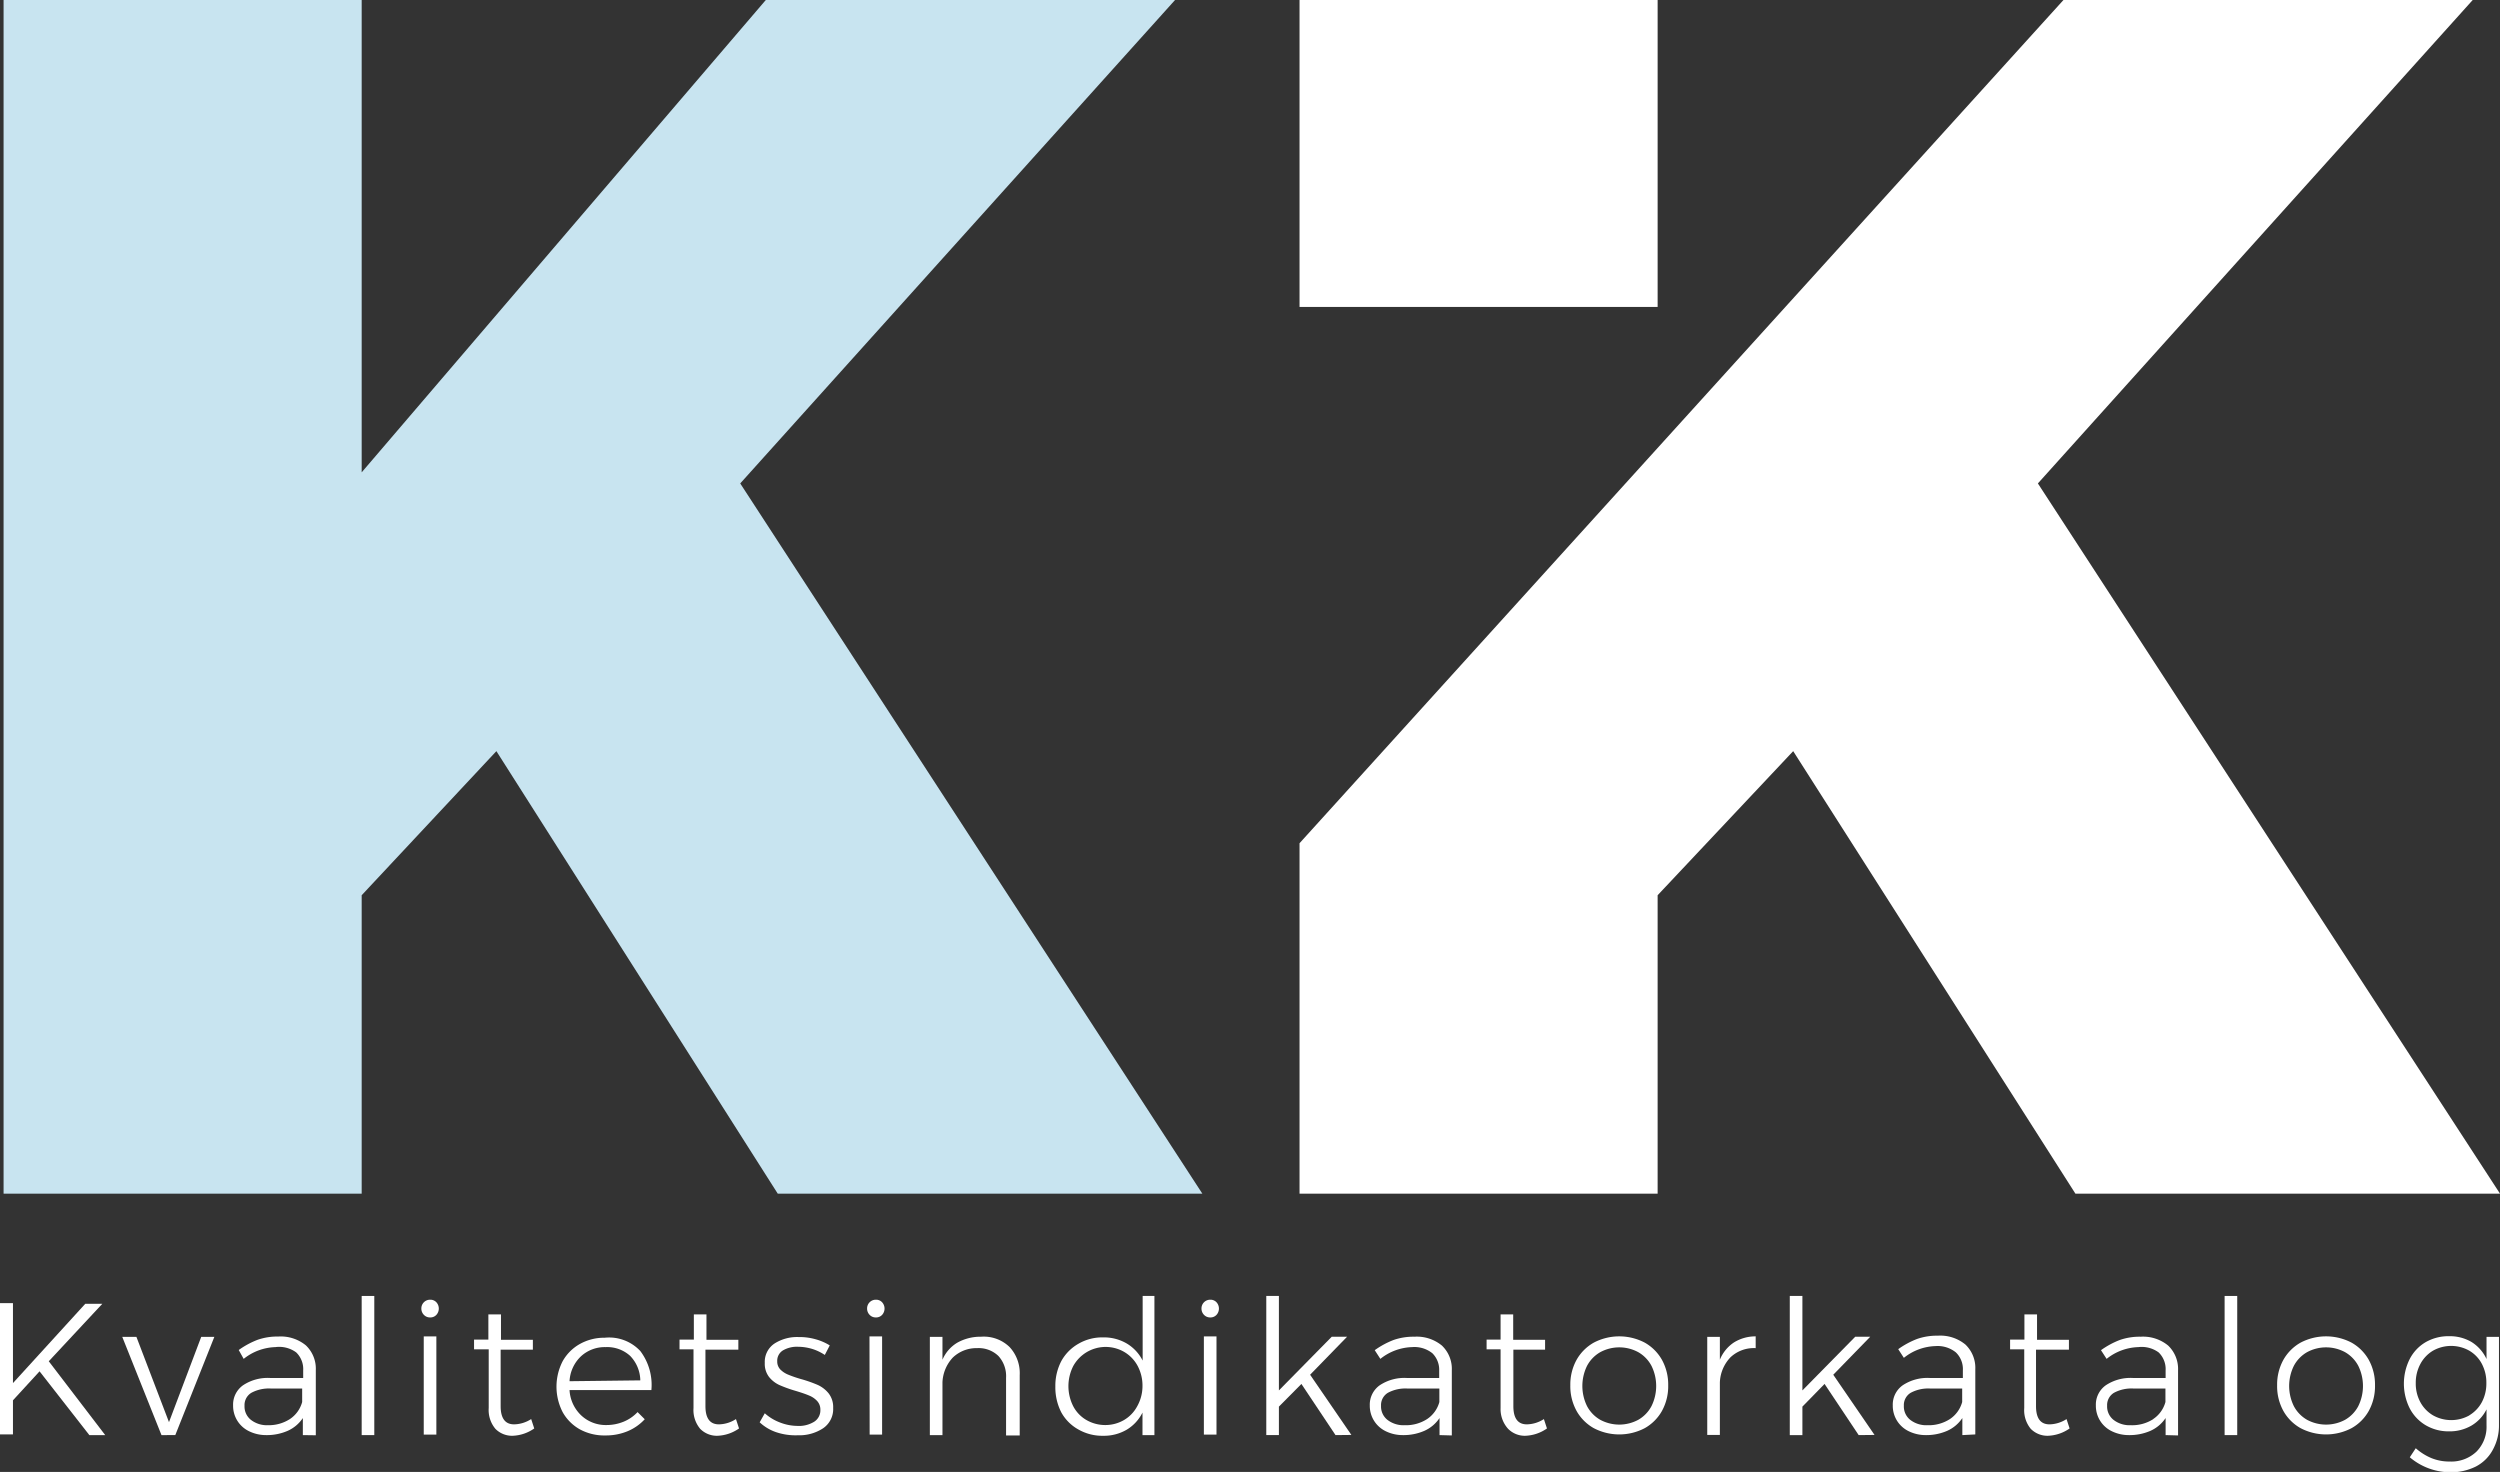 <svg id="Lager_1" data-name="Lager 1" xmlns="http://www.w3.org/2000/svg" viewBox="0 0 146.61 86.32"><rect x="0" y="0" width="146.61" height="86.32" fill="#333333" stroke="none"/><defs><style>.cls-1{fill:#c8e4f0;}.cls-2{fill:#fff;}</style></defs><title>kik_logo</title><polygon class="cls-1" points="68.91 0 44.91 0 21.21 27.7 21.21 0 0.21 0 0.21 70 21.21 70 21.21 52.5 29.11 44.05 45.61 70 70.51 70 43.41 28.35 68.91 0"/><rect class="cls-2" x="76.21" width="21" height="18"/><polygon class="cls-2" points="119.51 28.35 145.01 0 121.01 0 76.21 49.45 76.21 70 97.21 70 97.21 52.5 105.16 44.05 121.71 70 146.61 70 119.51 28.35"/><path class="cls-2" d="M6.17,84.16H5.24L2.32,80.42.76,82.12v2H0v-7.7H.76v4.69L5,76.46H6L2.86,79.83Z"/><path class="cls-2" d="M7.17,78.4H8l1.91,5,1.89-5h.77l-2.29,5.76H9.47Z"/><path class="cls-2" d="M17.76,84.16v-1a2.09,2.09,0,0,1-.89.75,3.05,3.05,0,0,1-1.27.25,2.25,2.25,0,0,1-1-.23,1.65,1.65,0,0,1-.93-1.51,1.39,1.39,0,0,1,.58-1.18,2.61,2.61,0,0,1,1.59-.43h1.94v-.44a1.36,1.36,0,0,0-.41-1.06A1.69,1.69,0,0,0,16.15,79a3.12,3.12,0,0,0-1.86.69L14,79.17a4.92,4.92,0,0,1,1.11-.6,3.53,3.53,0,0,1,1.21-.19,2.32,2.32,0,0,1,1.62.52,1.89,1.89,0,0,1,.58,1.45v3.82ZM17,83.22a1.75,1.75,0,0,0,.72-1v-.79H15.9a2.17,2.17,0,0,0-1.16.25.84.84,0,0,0-.4.76,1,1,0,0,0,.38.83,1.53,1.53,0,0,0,1,.31A2.29,2.29,0,0,0,17,83.22Z"/><path class="cls-2" d="M21.21,76h.74v8.16h-.74Z"/><path class="cls-2" d="M25.59,76.37a.55.55,0,0,1,0,.74.48.48,0,0,1-.36.15.49.49,0,0,1-.37-.15.52.52,0,0,1-.15-.37.51.51,0,0,1,.52-.52A.48.48,0,0,1,25.59,76.37Zm-.74,2h.74v5.76h-.74Z"/><path class="cls-2" d="M31.33,83.77a2.35,2.35,0,0,1-1.28.43,1.37,1.37,0,0,1-1-.41,1.72,1.72,0,0,1-.39-1.22V79.13H27.8v-.57h.84V77.08h.74v1.49h1.87v.58H29.36v3.31q0,1.07.79,1.07a1.9,1.9,0,0,0,1-.31Z"/><path class="cls-2" d="M37.55,79.23a3.29,3.29,0,0,1,.65,2.29H33.4A2.21,2.21,0,0,0,34.08,83a2.1,2.1,0,0,0,1.5.57,2.63,2.63,0,0,0,1-.2,2.34,2.34,0,0,0,.81-.56l.42.42a2.87,2.87,0,0,1-1,.7,3.3,3.3,0,0,1-1.29.25A3,3,0,0,1,34,83.82a2.63,2.63,0,0,1-1-1,3.26,3.26,0,0,1,0-3,2.63,2.63,0,0,1,1-1,2.92,2.92,0,0,1,1.46-.37A2.5,2.5,0,0,1,37.55,79.23Zm0,1.72a2.11,2.11,0,0,0-.6-1.44A2,2,0,0,0,35.52,79a2.06,2.06,0,0,0-1.45.54A2.16,2.16,0,0,0,33.4,81Z"/><path class="cls-2" d="M43.34,83.77a2.35,2.35,0,0,1-1.28.43,1.37,1.37,0,0,1-1-.41,1.72,1.72,0,0,1-.39-1.22V79.13h-.82v-.57h.84V77.08h.74v1.49h1.87v.58H41.37v3.31q0,1.07.79,1.07a1.9,1.9,0,0,0,1-.31Z"/><path class="cls-2" d="M47.61,79.1a2.92,2.92,0,0,0-.8-.12,1.63,1.63,0,0,0-.89.21.71.71,0,0,0-.34.64.67.67,0,0,0,.18.48,1.37,1.37,0,0,0,.45.3,7.22,7.22,0,0,0,.75.26,7.76,7.76,0,0,1,1,.35,1.76,1.76,0,0,1,.64.5,1.31,1.31,0,0,1,.26.85,1.36,1.36,0,0,1-.59,1.19,2.54,2.54,0,0,1-1.48.41A3.57,3.57,0,0,1,45.55,84a2.67,2.67,0,0,1-1-.59l.3-.53a2.82,2.82,0,0,0,.89.54,2.86,2.86,0,0,0,1,.2,1.7,1.7,0,0,0,1-.24.79.79,0,0,0,.37-.7.74.74,0,0,0-.19-.52,1.3,1.3,0,0,0-.47-.32q-.28-.12-.78-.27a7.85,7.85,0,0,1-.95-.34,1.67,1.67,0,0,1-.62-.48,1.26,1.26,0,0,1-.25-.82,1.29,1.29,0,0,1,.57-1.14,2.46,2.46,0,0,1,1.41-.38,3.47,3.47,0,0,1,1,.13,3.12,3.12,0,0,1,.83.36l-.29.56A2.82,2.82,0,0,0,47.61,79.1Z"/><path class="cls-2" d="M51.73,76.37a.55.55,0,0,1,0,.74.48.48,0,0,1-.36.15.49.49,0,0,1-.37-.15.52.52,0,0,1-.15-.37.51.51,0,0,1,.52-.52A.48.48,0,0,1,51.73,76.37Zm-.74,2h.74v5.76H51Z"/><path class="cls-2" d="M59.21,79a2.25,2.25,0,0,1,.59,1.64v3.54H59V80.8a1.75,1.75,0,0,0-.45-1.28,1.67,1.67,0,0,0-1.25-.46,2,2,0,0,0-1.42.55,2.26,2.26,0,0,0-.61,1.45v3.1h-.74V78.4h.74v1.34a2.14,2.14,0,0,1,.87-1,2.79,2.79,0,0,1,1.4-.35A2.17,2.17,0,0,1,59.21,79Z"/><path class="cls-2" d="M67.7,76v8.16H67V82.84a2.43,2.43,0,0,1-.92,1,2.64,2.64,0,0,1-1.39.36,2.82,2.82,0,0,1-1.45-.37,2.56,2.56,0,0,1-1-1,3.21,3.21,0,0,1-.35-1.52,3.12,3.12,0,0,1,.36-1.51,2.63,2.63,0,0,1,1-1,2.76,2.76,0,0,1,1.44-.37,2.64,2.64,0,0,1,1.39.36,2.46,2.46,0,0,1,.93,1V76Zm-1.79,7.28a2.06,2.06,0,0,0,.78-.81A2.43,2.43,0,0,0,67,81.29a2.46,2.46,0,0,0-.28-1.18,2.1,2.1,0,0,0-.78-.82,2.17,2.17,0,0,0-3,.82,2.6,2.6,0,0,0,0,2.36,2,2,0,0,0,.78.81,2.2,2.2,0,0,0,1.13.29A2.17,2.17,0,0,0,65.91,83.28Z"/><path class="cls-2" d="M71.34,76.37a.55.55,0,0,1,0,.74.48.48,0,0,1-.36.15.49.49,0,0,1-.37-.15.52.52,0,0,1-.15-.37.51.51,0,0,1,.52-.52A.48.48,0,0,1,71.34,76.37Zm-.74,2h.74v5.76h-.74Z"/><path class="cls-2" d="M78.32,84.16l-2-3L75,82.49v1.67h-.74V76H75v5.54l3.1-3.15H79l-2.17,2.23,2.42,3.53Z"/><path class="cls-2" d="M84.42,84.16v-1a2.09,2.09,0,0,1-.89.75,3.05,3.05,0,0,1-1.27.25,2.25,2.25,0,0,1-1-.23,1.65,1.65,0,0,1-.93-1.51,1.39,1.39,0,0,1,.58-1.18,2.61,2.61,0,0,1,1.59-.43H84.4v-.44A1.36,1.36,0,0,0,84,79.36,1.69,1.69,0,0,0,82.81,79a3.12,3.12,0,0,0-1.86.69l-.33-.51a4.92,4.92,0,0,1,1.11-.6,3.53,3.53,0,0,1,1.21-.19,2.32,2.32,0,0,1,1.62.52,1.89,1.89,0,0,1,.58,1.45v3.82Zm-.73-.94a1.75,1.75,0,0,0,.72-1v-.79H82.55a2.17,2.17,0,0,0-1.16.25.84.84,0,0,0-.4.76,1,1,0,0,0,.38.83,1.53,1.53,0,0,0,1,.31A2.29,2.29,0,0,0,83.69,83.22Z"/><path class="cls-2" d="M90.72,83.77a2.35,2.35,0,0,1-1.28.43,1.37,1.37,0,0,1-1-.41A1.72,1.72,0,0,1,88,82.57V79.13h-.82v-.57H88V77.08h.74v1.49h1.87v.58H88.75v3.31q0,1.07.79,1.07a1.9,1.9,0,0,0,1-.31Z"/><path class="cls-2" d="M96.46,78.74a2.66,2.66,0,0,1,1,1,3,3,0,0,1,.37,1.5,3,3,0,0,1-.37,1.51,2.64,2.64,0,0,1-1,1,3.22,3.22,0,0,1-3,0,2.64,2.64,0,0,1-1-1,3,3,0,0,1-.37-1.51,3,3,0,0,1,.37-1.5,2.66,2.66,0,0,1,1-1,3.22,3.22,0,0,1,3,0Zm-2.62.56a2,2,0,0,0-.77.8,2.68,2.68,0,0,0,0,2.36,2,2,0,0,0,.77.8,2.35,2.35,0,0,0,2.24,0,2,2,0,0,0,.77-.8,2.67,2.67,0,0,0,0-2.36,2,2,0,0,0-.77-.8,2.34,2.34,0,0,0-2.24,0Z"/><path class="cls-2" d="M101.68,78.73a2.38,2.38,0,0,1,1.28-.36v.69a2,2,0,0,0-1.47.53,2.25,2.25,0,0,0-.63,1.48v3.08h-.74V78.4h.74v1.34A2.21,2.21,0,0,1,101.68,78.73Z"/><path class="cls-2" d="M109,84.16l-2-3-1.3,1.33v1.67h-.74V76h.74v5.54l3.1-3.15h.88l-2.17,2.23,2.42,3.53Z"/><path class="cls-2" d="M115.08,84.16v-1a2.09,2.09,0,0,1-.89.75,3.05,3.05,0,0,1-1.26.25,2.25,2.25,0,0,1-1-.23,1.65,1.65,0,0,1-.93-1.51,1.39,1.39,0,0,1,.58-1.18,2.62,2.62,0,0,1,1.59-.43h1.94v-.44a1.36,1.36,0,0,0-.41-1.06,1.7,1.7,0,0,0-1.19-.37,3.11,3.11,0,0,0-1.86.69l-.33-.51a4.93,4.93,0,0,1,1.11-.6,3.53,3.53,0,0,1,1.21-.19,2.31,2.31,0,0,1,1.62.52,1.89,1.89,0,0,1,.58,1.45v3.82Zm-.73-.94a1.76,1.76,0,0,0,.72-1v-.79h-1.86a2.17,2.17,0,0,0-1.16.25.84.84,0,0,0-.4.76,1,1,0,0,0,.38.83,1.53,1.53,0,0,0,1,.31A2.29,2.29,0,0,0,114.35,83.22Z"/><path class="cls-2" d="M121.37,83.77a2.36,2.36,0,0,1-1.28.43,1.37,1.37,0,0,1-1-.41,1.72,1.72,0,0,1-.38-1.22V79.13h-.83v-.57h.84V77.08h.74v1.49h1.87v.58H119.4v3.31q0,1.07.79,1.07a1.9,1.9,0,0,0,1-.31Z"/><path class="cls-2" d="M127,84.16v-1a2.1,2.1,0,0,1-.89.75,3.06,3.06,0,0,1-1.27.25,2.25,2.25,0,0,1-1-.23,1.65,1.65,0,0,1-.93-1.51,1.39,1.39,0,0,1,.58-1.18,2.61,2.61,0,0,1,1.59-.43H127v-.44a1.36,1.36,0,0,0-.41-1.06A1.69,1.69,0,0,0,125.4,79a3.12,3.12,0,0,0-1.86.69l-.33-.51a4.91,4.91,0,0,1,1.11-.6,3.53,3.53,0,0,1,1.21-.19,2.32,2.32,0,0,1,1.62.52,1.9,1.9,0,0,1,.58,1.45v3.82Zm-.73-.94a1.75,1.75,0,0,0,.72-1v-.79h-1.86a2.16,2.16,0,0,0-1.16.25.84.84,0,0,0-.4.76,1,1,0,0,0,.38.83,1.53,1.53,0,0,0,1,.31A2.29,2.29,0,0,0,126.28,83.22Z"/><path class="cls-2" d="M130.46,76h.74v8.16h-.74Z"/><path class="cls-2" d="M137.91,78.74a2.65,2.65,0,0,1,1,1,3,3,0,0,1,.37,1.5,3,3,0,0,1-.37,1.51,2.63,2.63,0,0,1-1,1,3.22,3.22,0,0,1-3,0,2.64,2.64,0,0,1-1-1,3,3,0,0,1-.37-1.51,3,3,0,0,1,.37-1.5,2.66,2.66,0,0,1,1-1,3.22,3.22,0,0,1,3,0Zm-2.62.56a2,2,0,0,0-.77.8,2.67,2.67,0,0,0,0,2.36,2,2,0,0,0,.77.8,2.35,2.35,0,0,0,2.24,0,2,2,0,0,0,.77-.8,2.68,2.68,0,0,0,0-2.36,2,2,0,0,0-.77-.8,2.34,2.34,0,0,0-2.24,0Z"/><path class="cls-2" d="M146.55,78.4v5.16A2.94,2.94,0,0,1,146.2,85a2.36,2.36,0,0,1-1,1,3.27,3.27,0,0,1-1.51.34,3.69,3.69,0,0,1-2.37-.88l.35-.53a3.31,3.31,0,0,0,.92.58,2.77,2.77,0,0,0,1.06.2,2.15,2.15,0,0,0,1.58-.58,2.07,2.07,0,0,0,.59-1.54v-.94a2.29,2.29,0,0,1-.88.95,2.53,2.53,0,0,1-1.32.34,2.62,2.62,0,0,1-1.37-.36,2.48,2.48,0,0,1-.94-1,3.23,3.23,0,0,1,0-2.87,2.44,2.44,0,0,1,.94-1,2.68,2.68,0,0,1,1.38-.35,2.5,2.5,0,0,1,1.31.34,2.33,2.33,0,0,1,.88,1V78.4ZM144.81,83a2,2,0,0,0,.74-.78,2.32,2.32,0,0,0,.26-1.11,2.34,2.34,0,0,0-.26-1.12,1.94,1.94,0,0,0-.74-.78,2.17,2.17,0,0,0-2.13,0,2,2,0,0,0-.74.78,2.31,2.31,0,0,0-.27,1.12,2.27,2.27,0,0,0,.27,1.12,2,2,0,0,0,.74.77,2.18,2.18,0,0,0,2.14,0Z"/></svg>